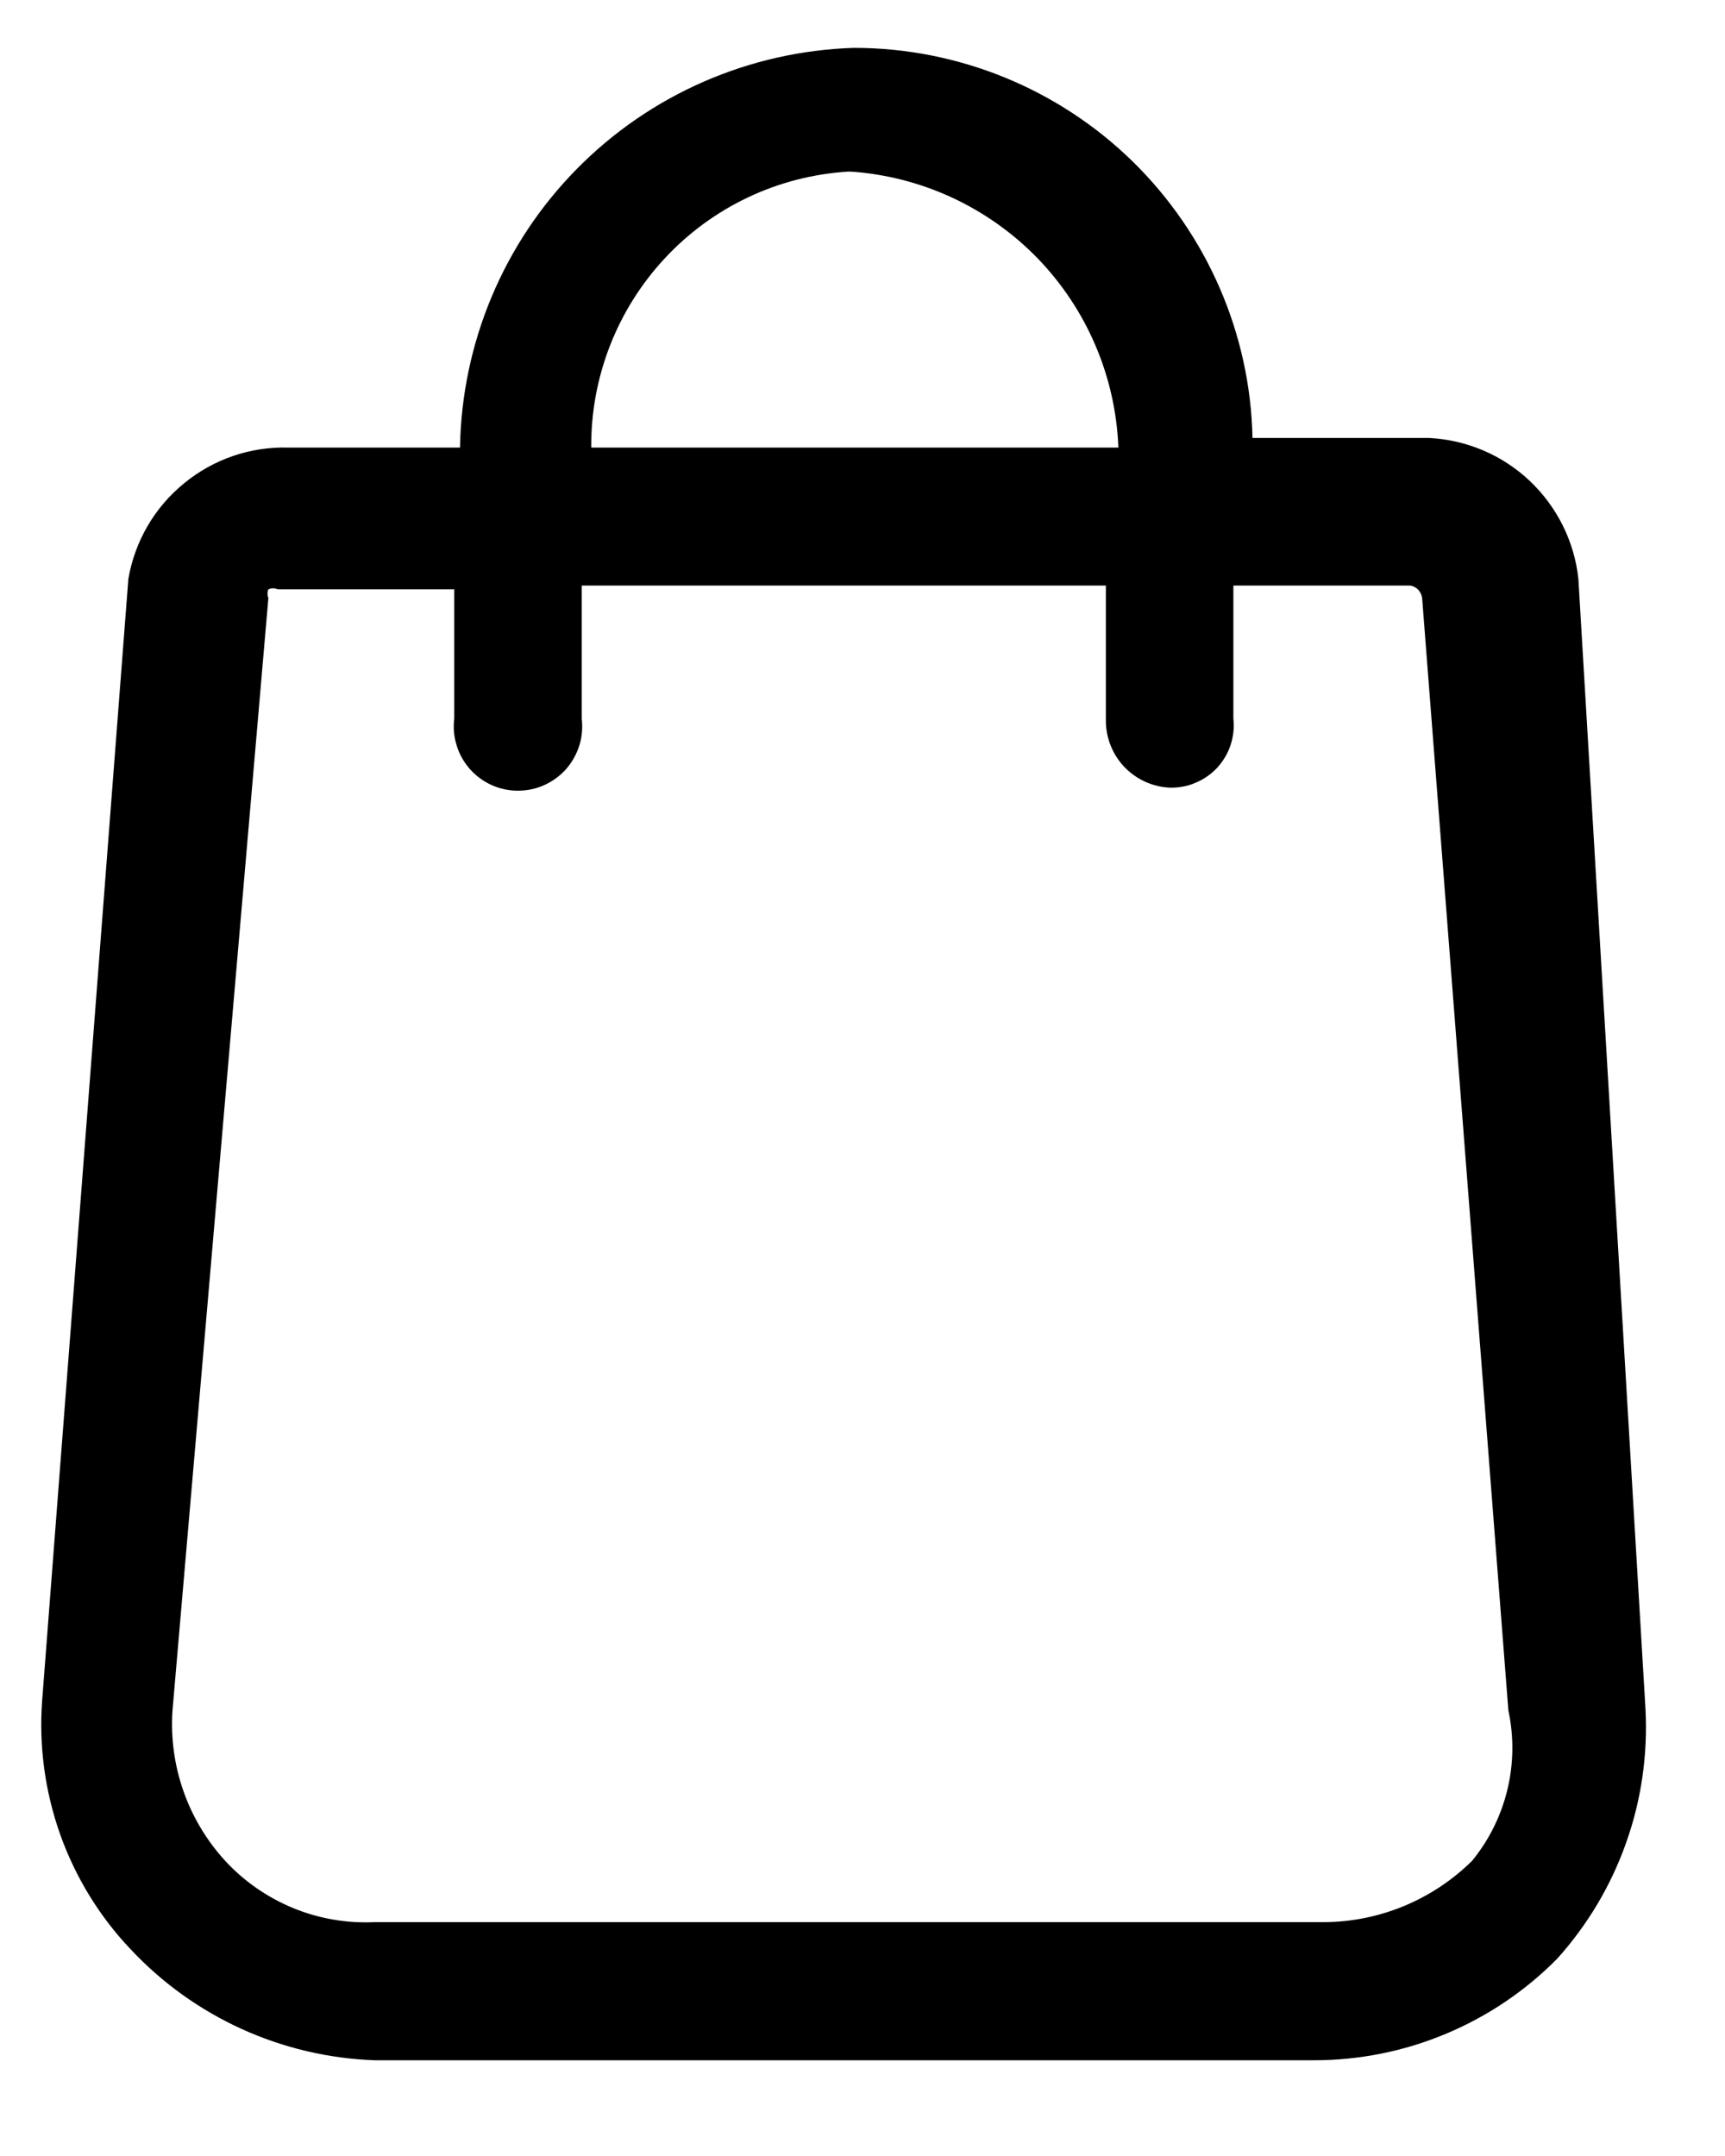 <svg xmlns="http://www.w3.org/2000/svg" width="12" height="15" viewBox="0 0 12 15" fill="none">
  <path d="M10.98 4.027C10.952 3.766 10.831 3.525 10.641 3.345C10.45 3.165 10.202 3.06 9.94 3.047H8.713C8.698 2.322 8.398 1.632 7.88 1.124C7.362 0.617 6.665 0.333 5.94 0.333C5.213 0.356 4.523 0.657 4.013 1.175C3.503 1.692 3.212 2.387 3.2 3.114H2.007C1.742 3.106 1.484 3.195 1.28 3.363C1.075 3.53 0.938 3.766 0.893 4.027L0.293 11.834C0.27 12.148 0.313 12.464 0.418 12.761C0.524 13.059 0.69 13.331 0.907 13.56C1.349 14.033 1.96 14.311 2.607 14.334H9.14C9.455 14.334 9.767 14.272 10.058 14.15C10.348 14.029 10.612 13.851 10.833 13.627C11.044 13.392 11.207 13.119 11.312 12.821C11.418 12.524 11.463 12.209 11.447 11.893L10.98 4.027ZM1.867 4.16C1.859 4.141 1.859 4.119 1.867 4.1C1.877 4.096 1.888 4.093 1.9 4.093C1.911 4.093 1.923 4.096 1.933 4.1H3.16V5C3.152 5.063 3.158 5.127 3.177 5.187C3.195 5.247 3.227 5.303 3.269 5.351C3.311 5.398 3.362 5.436 3.42 5.462C3.477 5.488 3.54 5.501 3.603 5.501C3.667 5.501 3.729 5.488 3.787 5.462C3.844 5.436 3.896 5.398 3.938 5.351C3.98 5.303 4.011 5.247 4.03 5.187C4.049 5.127 4.054 5.063 4.047 5V4.074H7.693V5C7.69 5.123 7.734 5.242 7.818 5.332C7.902 5.422 8.017 5.475 8.14 5.48C8.202 5.481 8.263 5.47 8.319 5.445C8.376 5.421 8.427 5.385 8.469 5.34C8.51 5.294 8.542 5.241 8.561 5.182C8.58 5.123 8.587 5.061 8.58 5V4.074H9.807C9.829 4.076 9.849 4.086 9.865 4.102C9.88 4.118 9.89 4.138 9.893 4.16L10.493 11.9C10.532 12.082 10.53 12.271 10.486 12.452C10.442 12.634 10.358 12.803 10.24 12.947C9.964 13.219 9.594 13.372 9.207 13.373H2.607C2.413 13.382 2.219 13.349 2.039 13.275C1.86 13.201 1.698 13.089 1.567 12.947C1.438 12.806 1.339 12.641 1.276 12.461C1.213 12.281 1.187 12.09 1.2 11.9L1.867 4.16ZM5.92 1.194C6.412 1.228 6.874 1.443 7.218 1.797C7.561 2.152 7.761 2.62 7.78 3.114H4.113C4.109 2.626 4.292 2.155 4.624 1.798C4.956 1.44 5.413 1.224 5.9 1.194H5.92Z" fill="black"/>
</svg>
